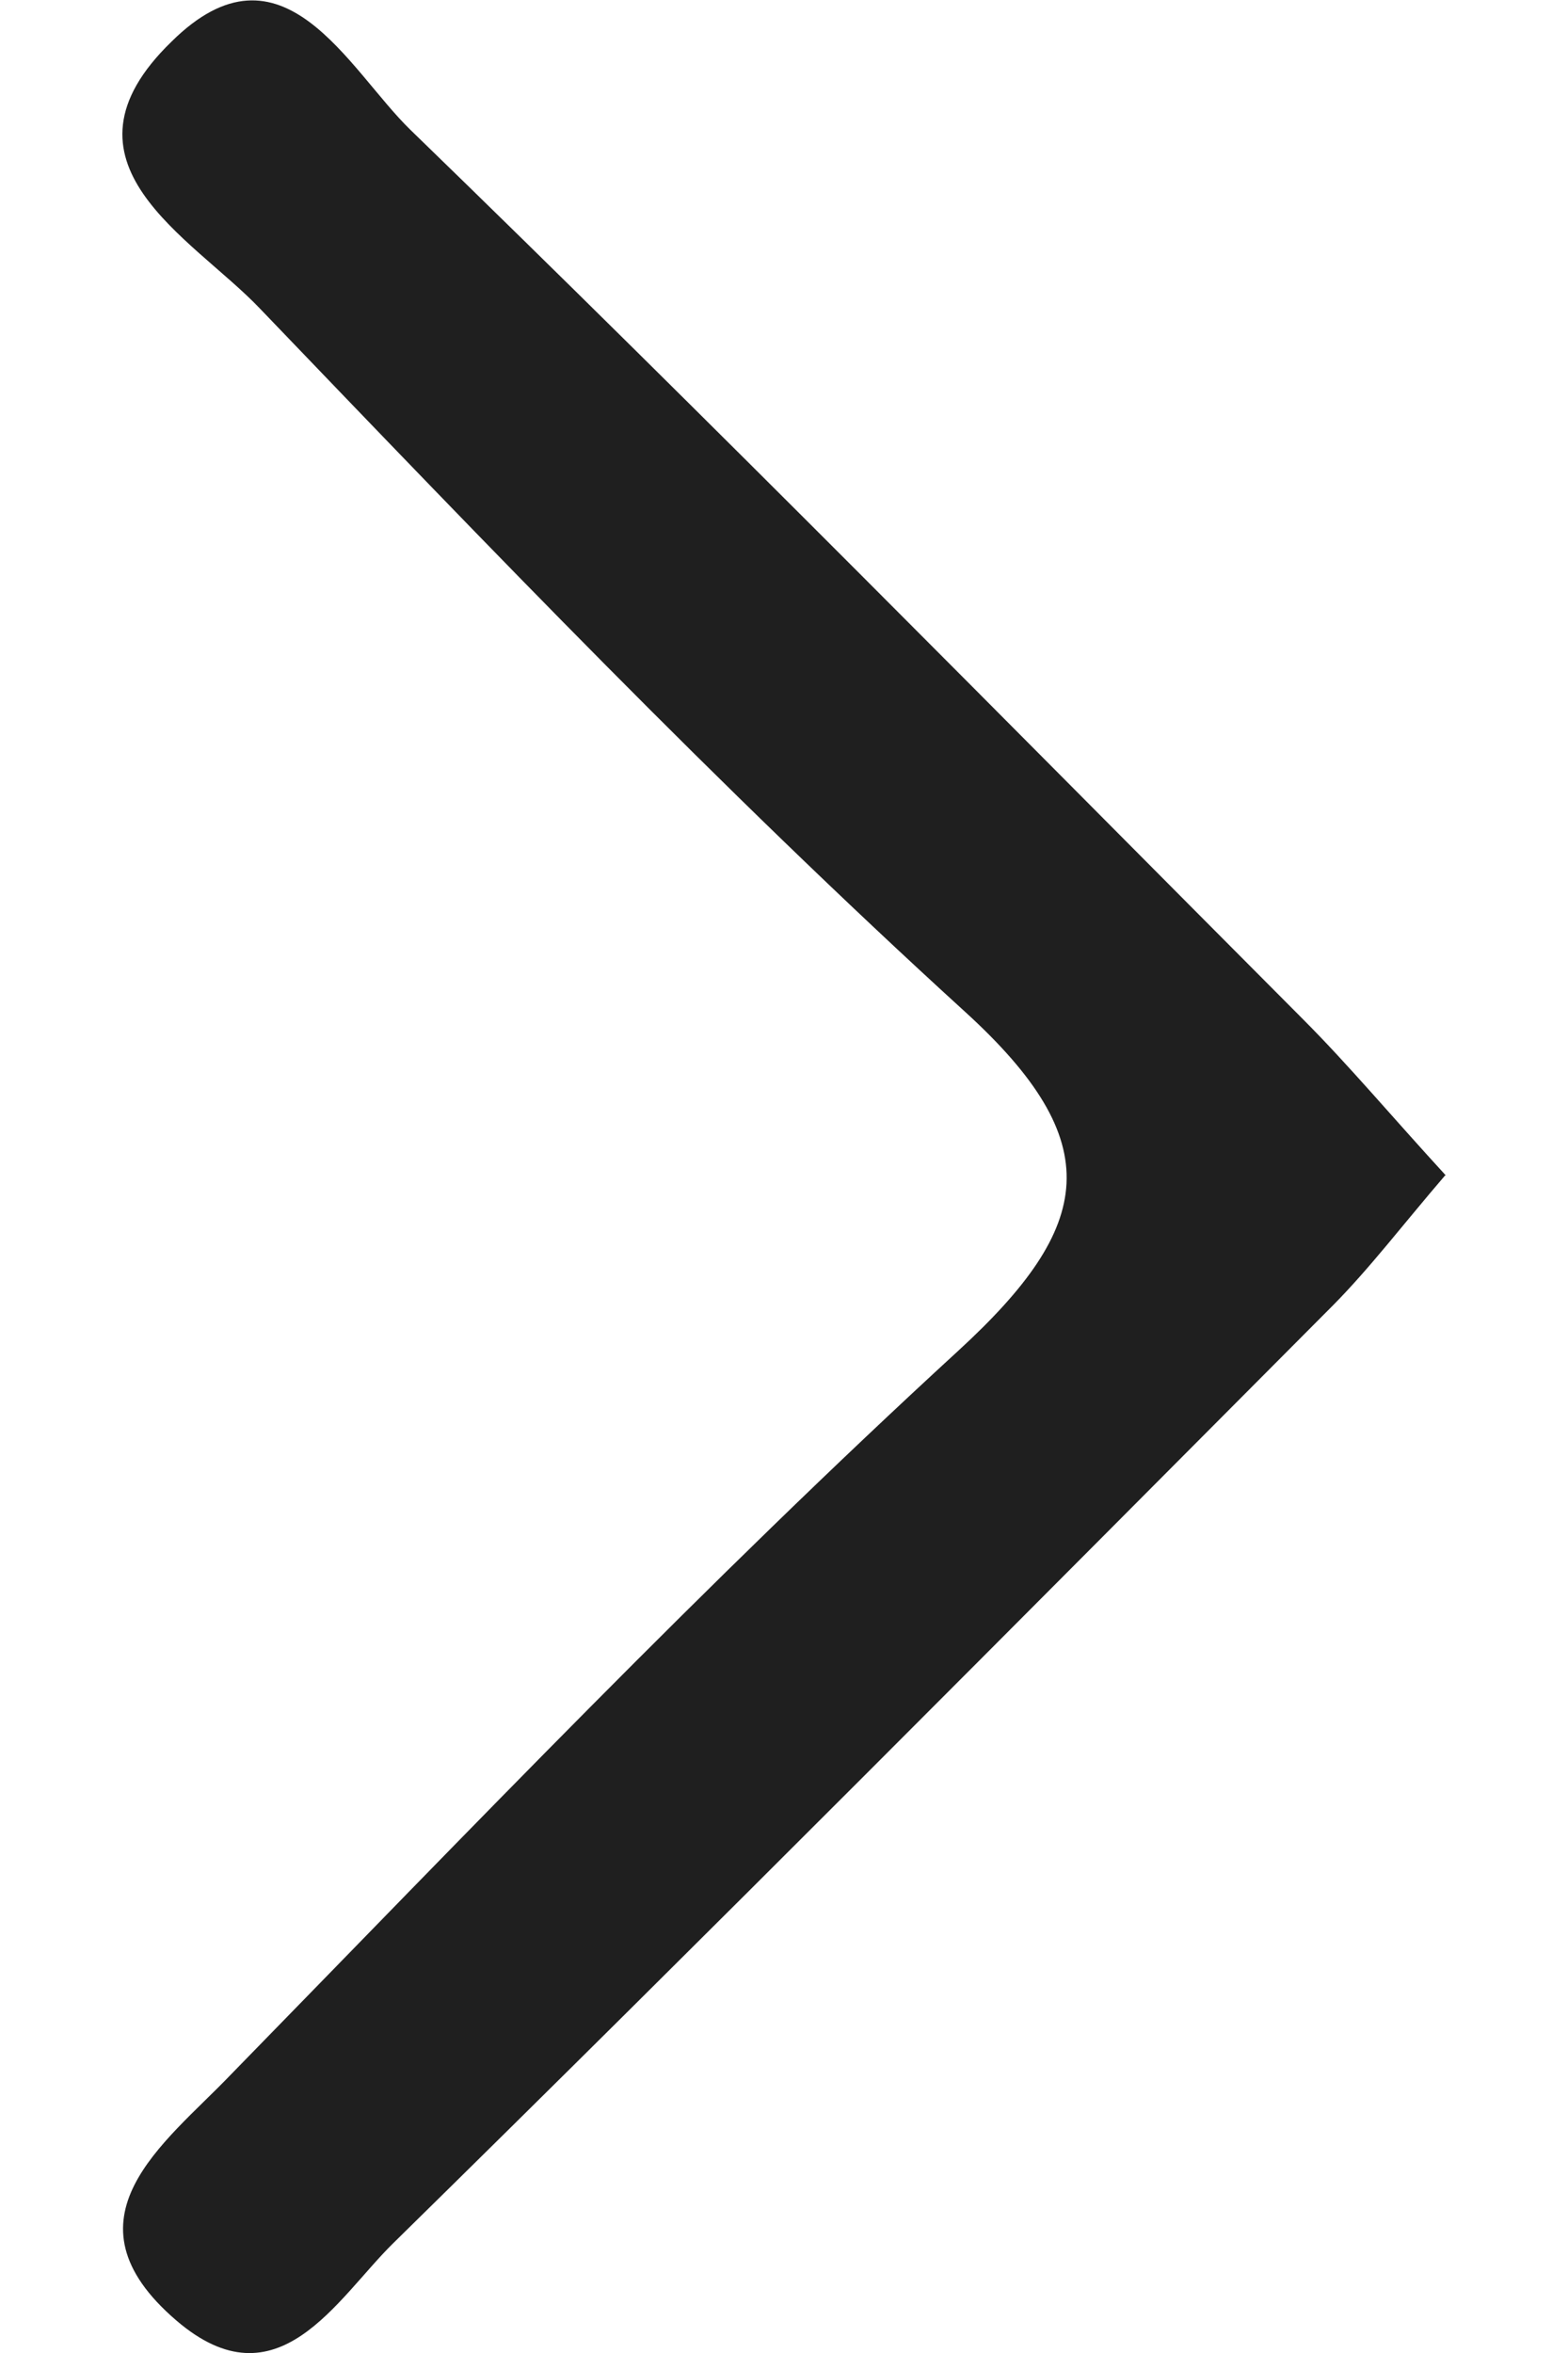 <svg xmlns="http://www.w3.org/2000/svg" xmlns:xlink="http://www.w3.org/1999/xlink" width="10" height="15" viewBox="0 0 7.446 13.242">
  <g>
    <path d="M7.445,6.615c-.242.282-.424.522-.633.733C5.055,9.112,3.3,10.88,1.523,12.624c-.319.313-.65.924-1.22.436-.671-.574-.063-1,.3-1.379C1.952,10.3,3.289,8.9,4.706,7.6c.762-.7.847-1.169.033-1.909C3.357,4.432,2.063,3.081.77,1.734c-.382-.4-1.2-.817-.495-1.5C.9-.384,1.27.392,1.62.731c1.7,1.648,3.359,3.333,5.029,5.009.256.257.49.537.8.875" transform="translate(0 0)" fill="#1F1F1F"/>
  </g>
</svg>
